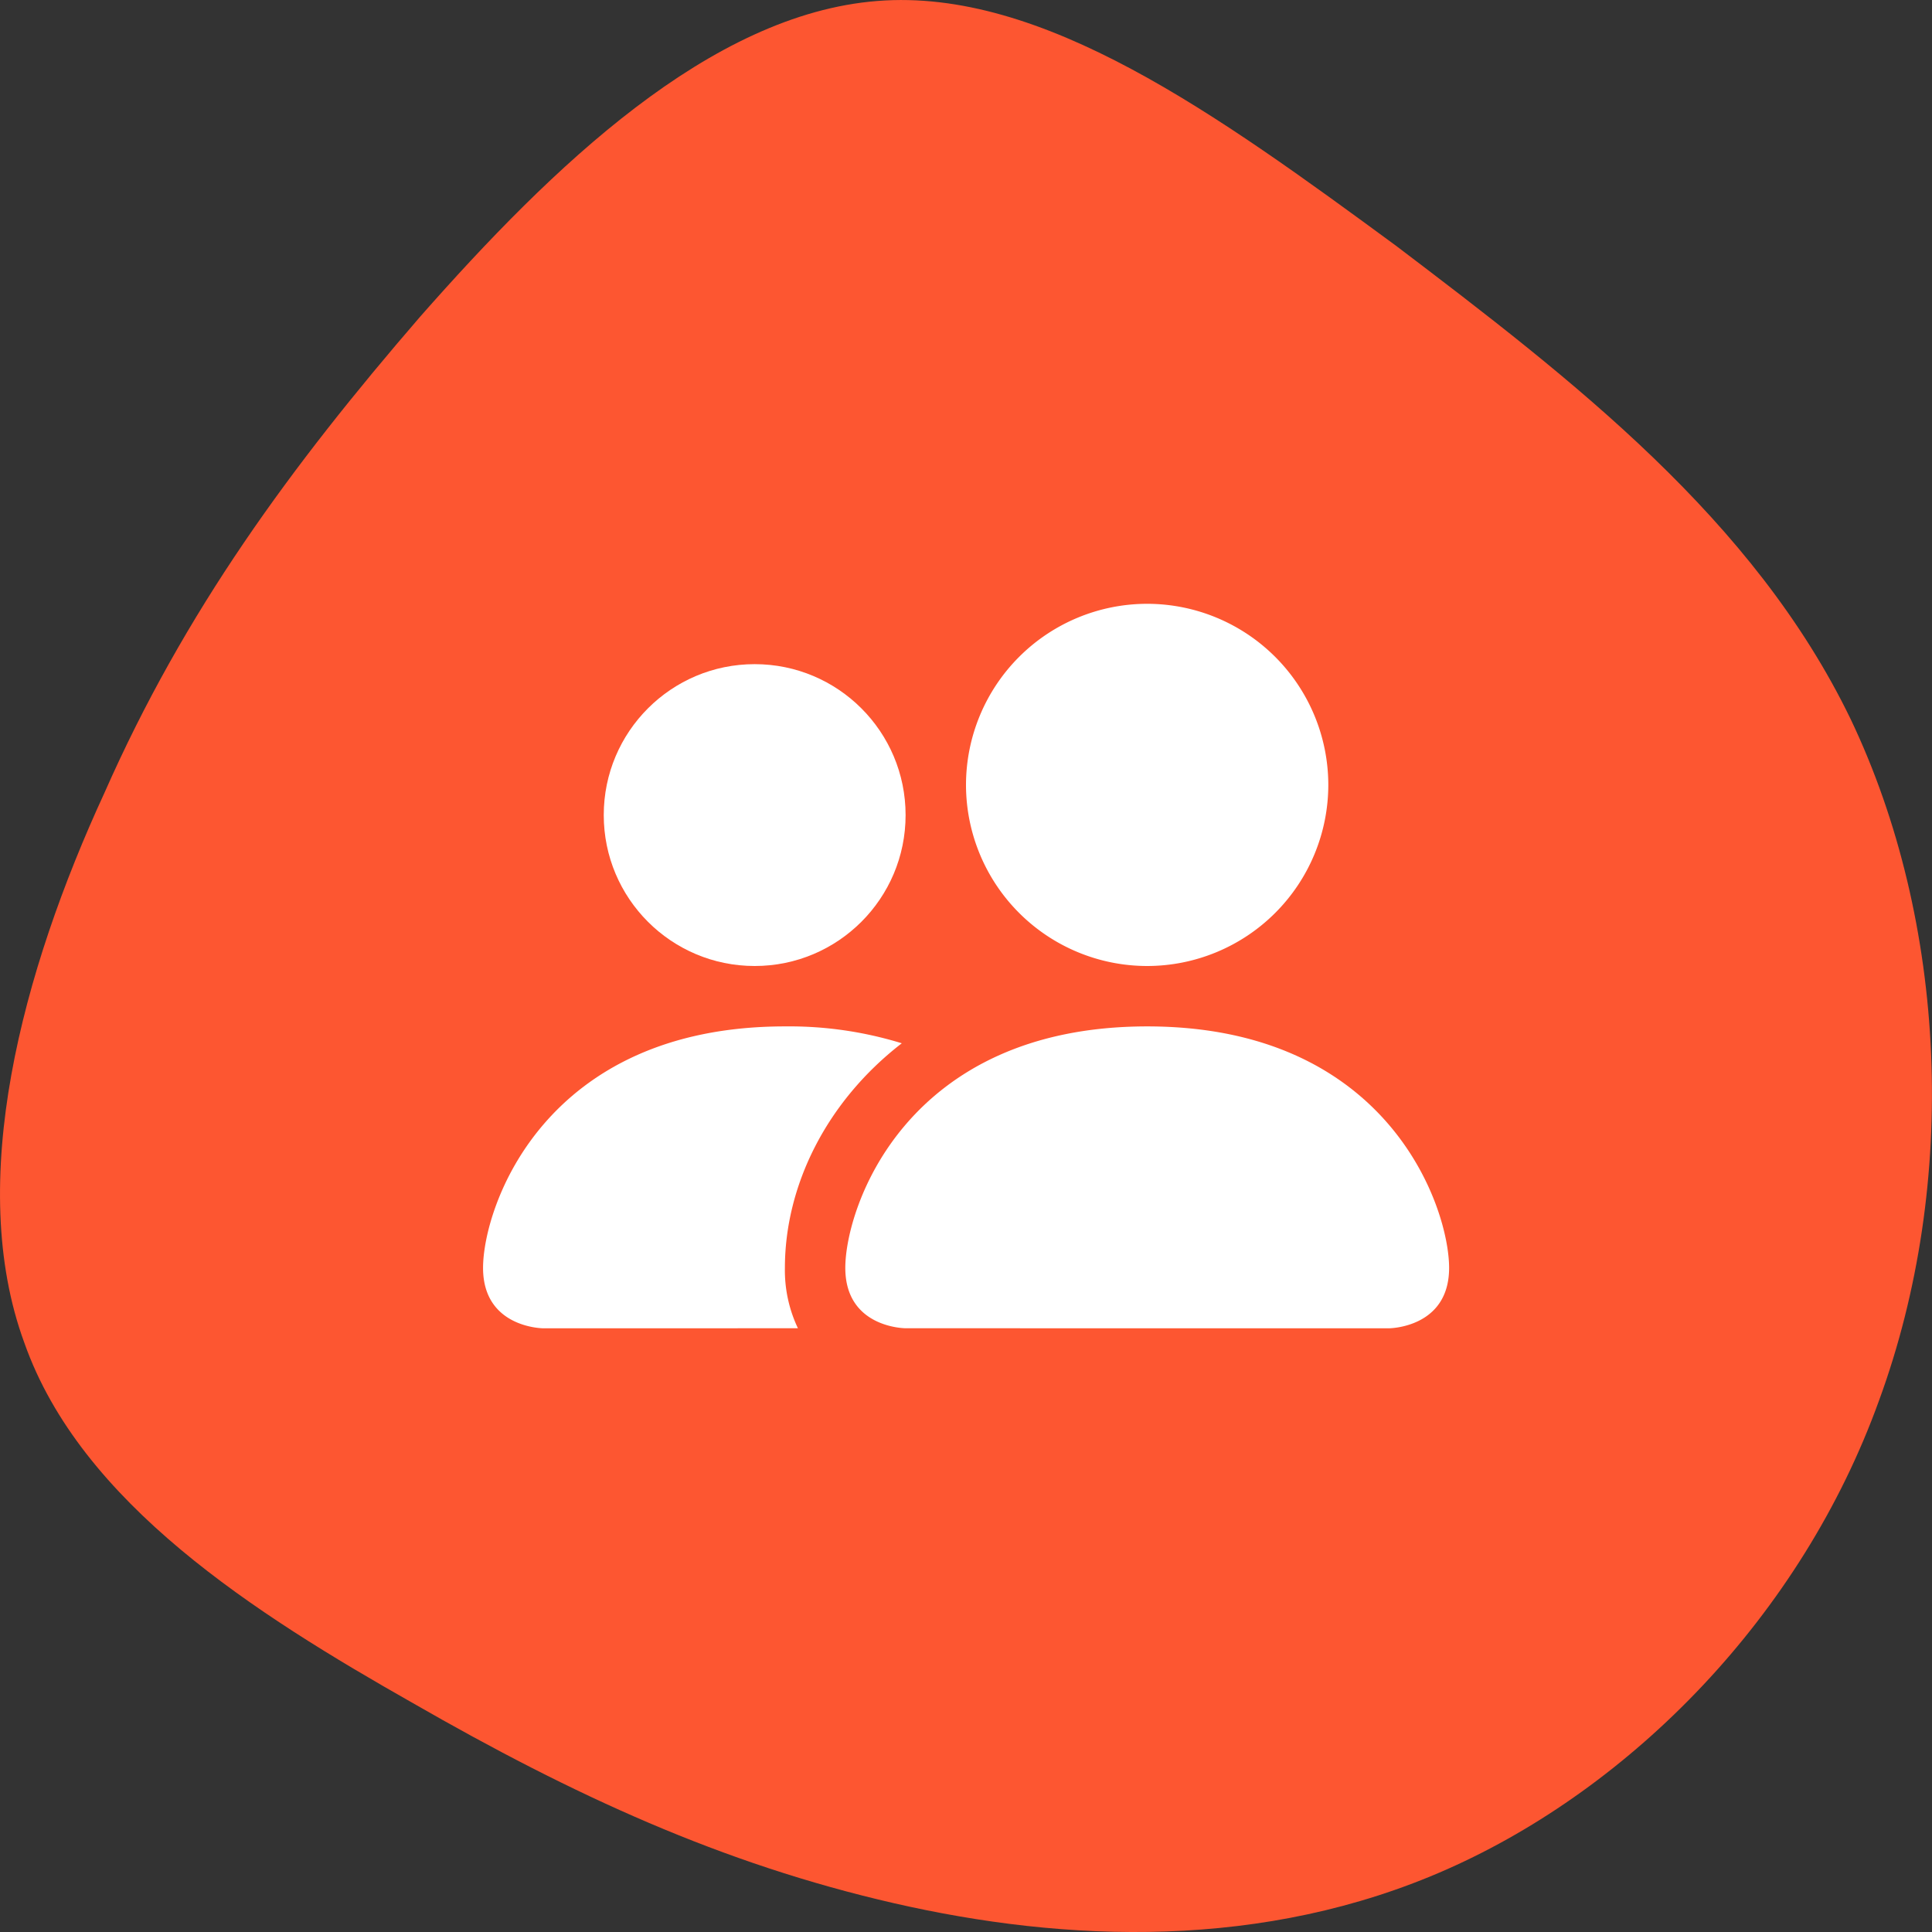 <svg xmlns="http://www.w3.org/2000/svg" width="34" height="34" xmlns:v="https://vecta.io/nano"><rect width="100%" height="100%" fill="#333333" stroke="none"/><path fill="#fd5631" d="M24.565 4.323c3.111 2.361 6.304 4.815 8.004 8.334 1.7 3.565 1.908 8.149.498 11.992-1.369 3.797-4.355 6.806-7.59 8.242s-6.719 1.296-9.746.602-5.64-1.898-8.461-3.519C4.492 28.399 1.423 26.455.428 23.63c-1.037-2.824-.041-6.529 1.41-9.677 1.41-3.195 3.276-5.741 5.557-8.381C9.718 2.934 12.497.248 15.441.017c2.903-.232 5.972 1.991 9.124 4.306z"/><g fill="#fff"><path d="M15.938 23.375s-1.062 0-1.062-1.062 1.063-4.25 5.313-4.25 5.313 3.188 5.313 4.25-1.062 1.063-1.062 1.063zM20.188 17a3.19 3.19 0 0 0 3.188-3.187 3.19 3.19 0 0 0-3.187-3.187A3.19 3.19 0 0 0 17 13.813 3.19 3.19 0 0 0 20.188 17z"/><path fill-rule="evenodd" d="M14.042 23.375a2.38 2.38 0 0 1-.229-1.062c0-1.44.723-2.922 2.057-3.953a6.72 6.72 0 0 0-2.057-.297c-4.25 0-5.312 3.188-5.312 4.25s1.063 1.063 1.063 1.063z"/><path d="M13.281 17c1.467 0 2.656-1.189 2.656-2.656s-1.189-2.656-2.656-2.656-2.656 1.189-2.656 2.656S11.814 17 13.281 17z"/></g></svg>